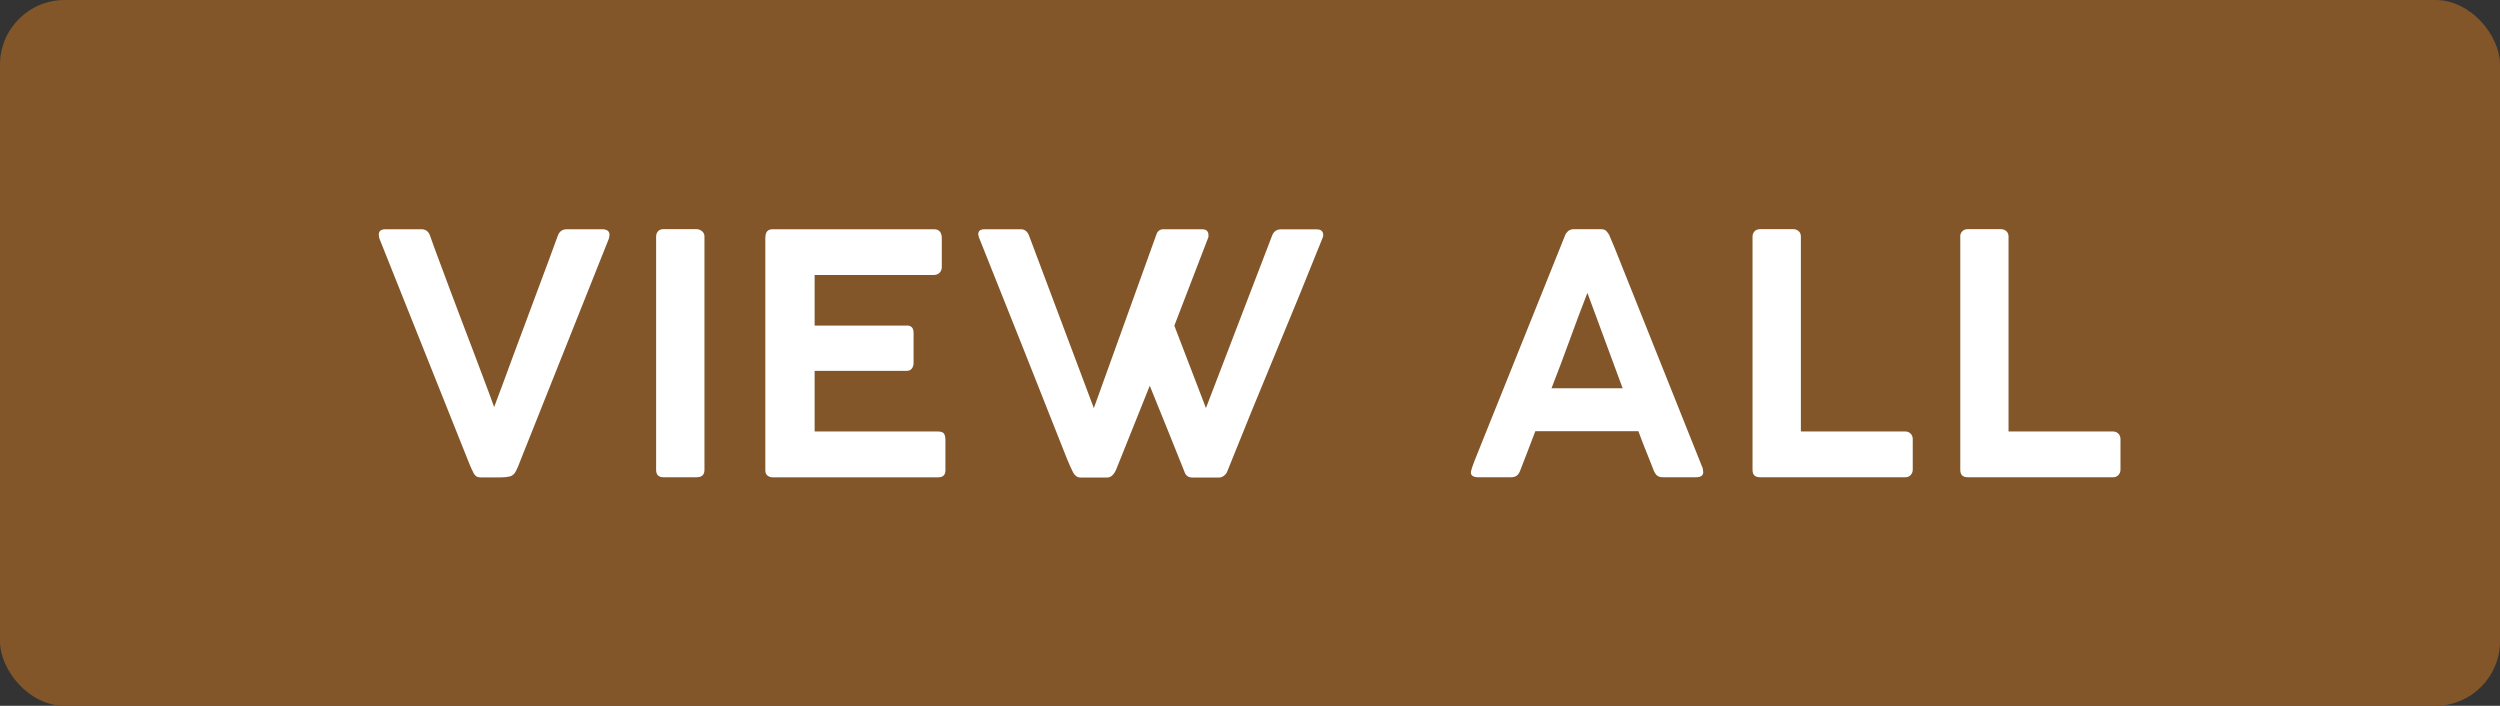 <?xml version="1.0" encoding="UTF-8"?>
<svg id="_レイヤー_2" data-name="レイヤー 2" xmlns="http://www.w3.org/2000/svg" width="309.28" height="87.32" viewBox="0 0 309.28 87.32">
  <rect x="0" y="0" width="309.28" height="87.32" fill="#333333" stroke="none"/>
  <defs>
    <style>
      .cls-1 {
        fill: #825629;
      }

      .cls-2 {
        fill: #fff;
      }
    </style>
  </defs>
  <g id="DESIGN">
    <rect class="cls-1" width="309.28" height="87.32" rx="8" ry="8"/>
    <g>
      <path class="cls-2" d="M58.55,58.44c-.15-.29-.29-.58-.41-.88-.12-.29-.25-.6-.37-.92l-10.85-27.17s0-.1-.03-.17c-.02-.08-.03-.17-.03-.28,0-.44.28-.66.85-.66h4.42c.52,0,.88.26,1.07.79.3.87.67,1.88,1.11,3.05.43,1.16.89,2.4,1.38,3.7.49,1.3.99,2.63,1.51,4,.52,1.36,1.02,2.69,1.51,3.97.49,1.28.94,2.48,1.36,3.61.42,1.12.78,2.08,1.06,2.88.3-.8.66-1.76,1.08-2.88.41-1.12.86-2.33,1.33-3.61.48-1.28.97-2.6,1.48-3.97.51-1.36,1.01-2.7,1.49-4,.48-1.3.94-2.53,1.38-3.7.43-1.16.81-2.18,1.12-3.05.19-.52.56-.79,1.12-.79h4.34c.62,0,.93.23.93.68,0,.1-.01.19-.03.27-.02.08-.03.14-.03.17l-10.83,27.17c-.11.28-.22.55-.33.84-.11.28-.23.55-.37.82-.19.36-.45.57-.77.64-.32.07-.7.11-1.14.11h-2.38c-.32,0-.54-.06-.67-.19-.13-.13-.23-.26-.3-.41Z"/>
      <path class="cls-2" d="M81.17,29.26c0-.25.07-.46.23-.64.15-.18.38-.27.68-.27h4.1c.23,0,.45.08.66.25.21.17.31.39.31.66v28.87c0,.61-.32.91-.97.91h-4.1c-.6,0-.91-.3-.91-.91v-28.87Z"/>
      <path class="cls-2" d="M94.69,29.35c0-.66.3-.99.91-.99h19.92c.36,0,.61.1.76.3.15.2.23.45.23.76v3.65c0,.25-.09.47-.26.66-.17.19-.43.29-.78.29h-14.69v6.26h11.33c.27-.03.5.03.66.18.17.14.25.39.25.73v3.74c0,.25-.07.47-.21.66-.14.19-.36.29-.66.29h-11.37v7.5h15.23c.38,0,.64.08.76.25.12.17.19.42.19.77v3.78c0,.58-.3.87-.91.87h-20.46c-.25,0-.46-.07-.64-.21-.18-.14-.27-.36-.27-.66v-28.83Z"/>
      <path class="cls-2" d="M132.75,58.44c-.14-.28-.27-.56-.4-.85-.13-.29-.25-.57-.36-.85-1.82-4.6-3.63-9.18-5.44-13.73-1.81-4.55-3.63-9.12-5.47-13.71,0-.05,0-.11-.03-.16-.02-.06-.03-.11-.03-.16,0-.41.26-.62.79-.62h4.48c.48,0,.83.28,1.03.83l8,21.3,7.75-21.51c.14-.41.43-.62.87-.62h4.69c.33,0,.56.06.68.19.12.13.19.28.19.48v.29l-4.22,10.97,3.91,10.19,8.18-21.32c.19-.52.57-.79,1.12-.79h4.32c.33,0,.56.06.69.19.13.13.2.28.2.48,0,.08,0,.14-.02.16v.08c-1.94,4.85-3.91,9.67-5.91,14.48-2,4.8-3.97,9.63-5.91,14.48-.01.04-.04.11-.09.21-.05.1-.12.19-.21.28-.09.09-.2.17-.32.24-.12.07-.27.11-.43.11h-3.24c-.32,0-.56-.07-.72-.22-.16-.14-.27-.31-.31-.48-.72-1.79-1.43-3.57-2.14-5.33-.71-1.76-1.43-3.54-2.16-5.33l-4.01,10c-.05.15-.12.31-.2.48-.08.17-.16.31-.27.44-.1.13-.22.24-.35.32-.13.08-.28.12-.44.12h-3.24c-.25,0-.45-.06-.61-.19-.16-.13-.27-.26-.34-.41Z"/>
      <path class="cls-2" d="M181.99,58.28c.07-.28.15-.53.24-.77.09-.23.17-.45.24-.64l11.14-27.73c.04-.15.15-.32.34-.51.19-.18.44-.28.75-.28h3.33c.33,0,.57.08.71.25.14.17.25.31.32.43l.68,1.61,10.91,27.3s.01.11.03.22c.02.1.03.19.03.26,0,.41-.3.62-.91.62h-4.07c-.3,0-.54-.06-.7-.19-.17-.13-.3-.32-.42-.58l-.37-.95c-.26-.66-.52-1.32-.79-1.98-.26-.66-.52-1.33-.76-2h-12.75c-.36.97-.71,1.87-1.04,2.72-.34.85-.62,1.59-.86,2.22-.19.51-.55.76-1.07.76h-4.13c-.26,0-.47-.05-.63-.14-.16-.1-.24-.24-.24-.44,0-.08,0-.14.02-.18ZM196.38,36.23c-.74,1.9-1.48,3.87-2.22,5.91-.74,2.04-1.48,4-2.22,5.89h8.8l-4.36-11.8Z"/>
      <path class="cls-2" d="M216.81,29.26c0-.25.08-.46.25-.64.16-.18.4-.27.7-.27h4.1c.25,0,.46.08.65.24.18.16.28.38.28.67v24.12h12.93c.25,0,.46.09.64.26.18.17.27.4.27.69v3.78c0,.25-.08.46-.25.65-.17.19-.39.28-.66.28h-18c-.61,0-.91-.3-.91-.91v-28.87Z"/>
      <path class="cls-2" d="M242.5,29.26c0-.25.08-.46.25-.64.16-.18.4-.27.7-.27h4.1c.25,0,.46.08.65.24.18.16.28.38.28.67v24.12h12.94c.25,0,.46.09.64.26.18.17.27.4.27.69v3.78c0,.25-.08.46-.25.65-.17.19-.39.28-.66.28h-18c-.6,0-.91-.3-.91-.91v-28.87Z"/>
    </g>
  </g>
</svg>